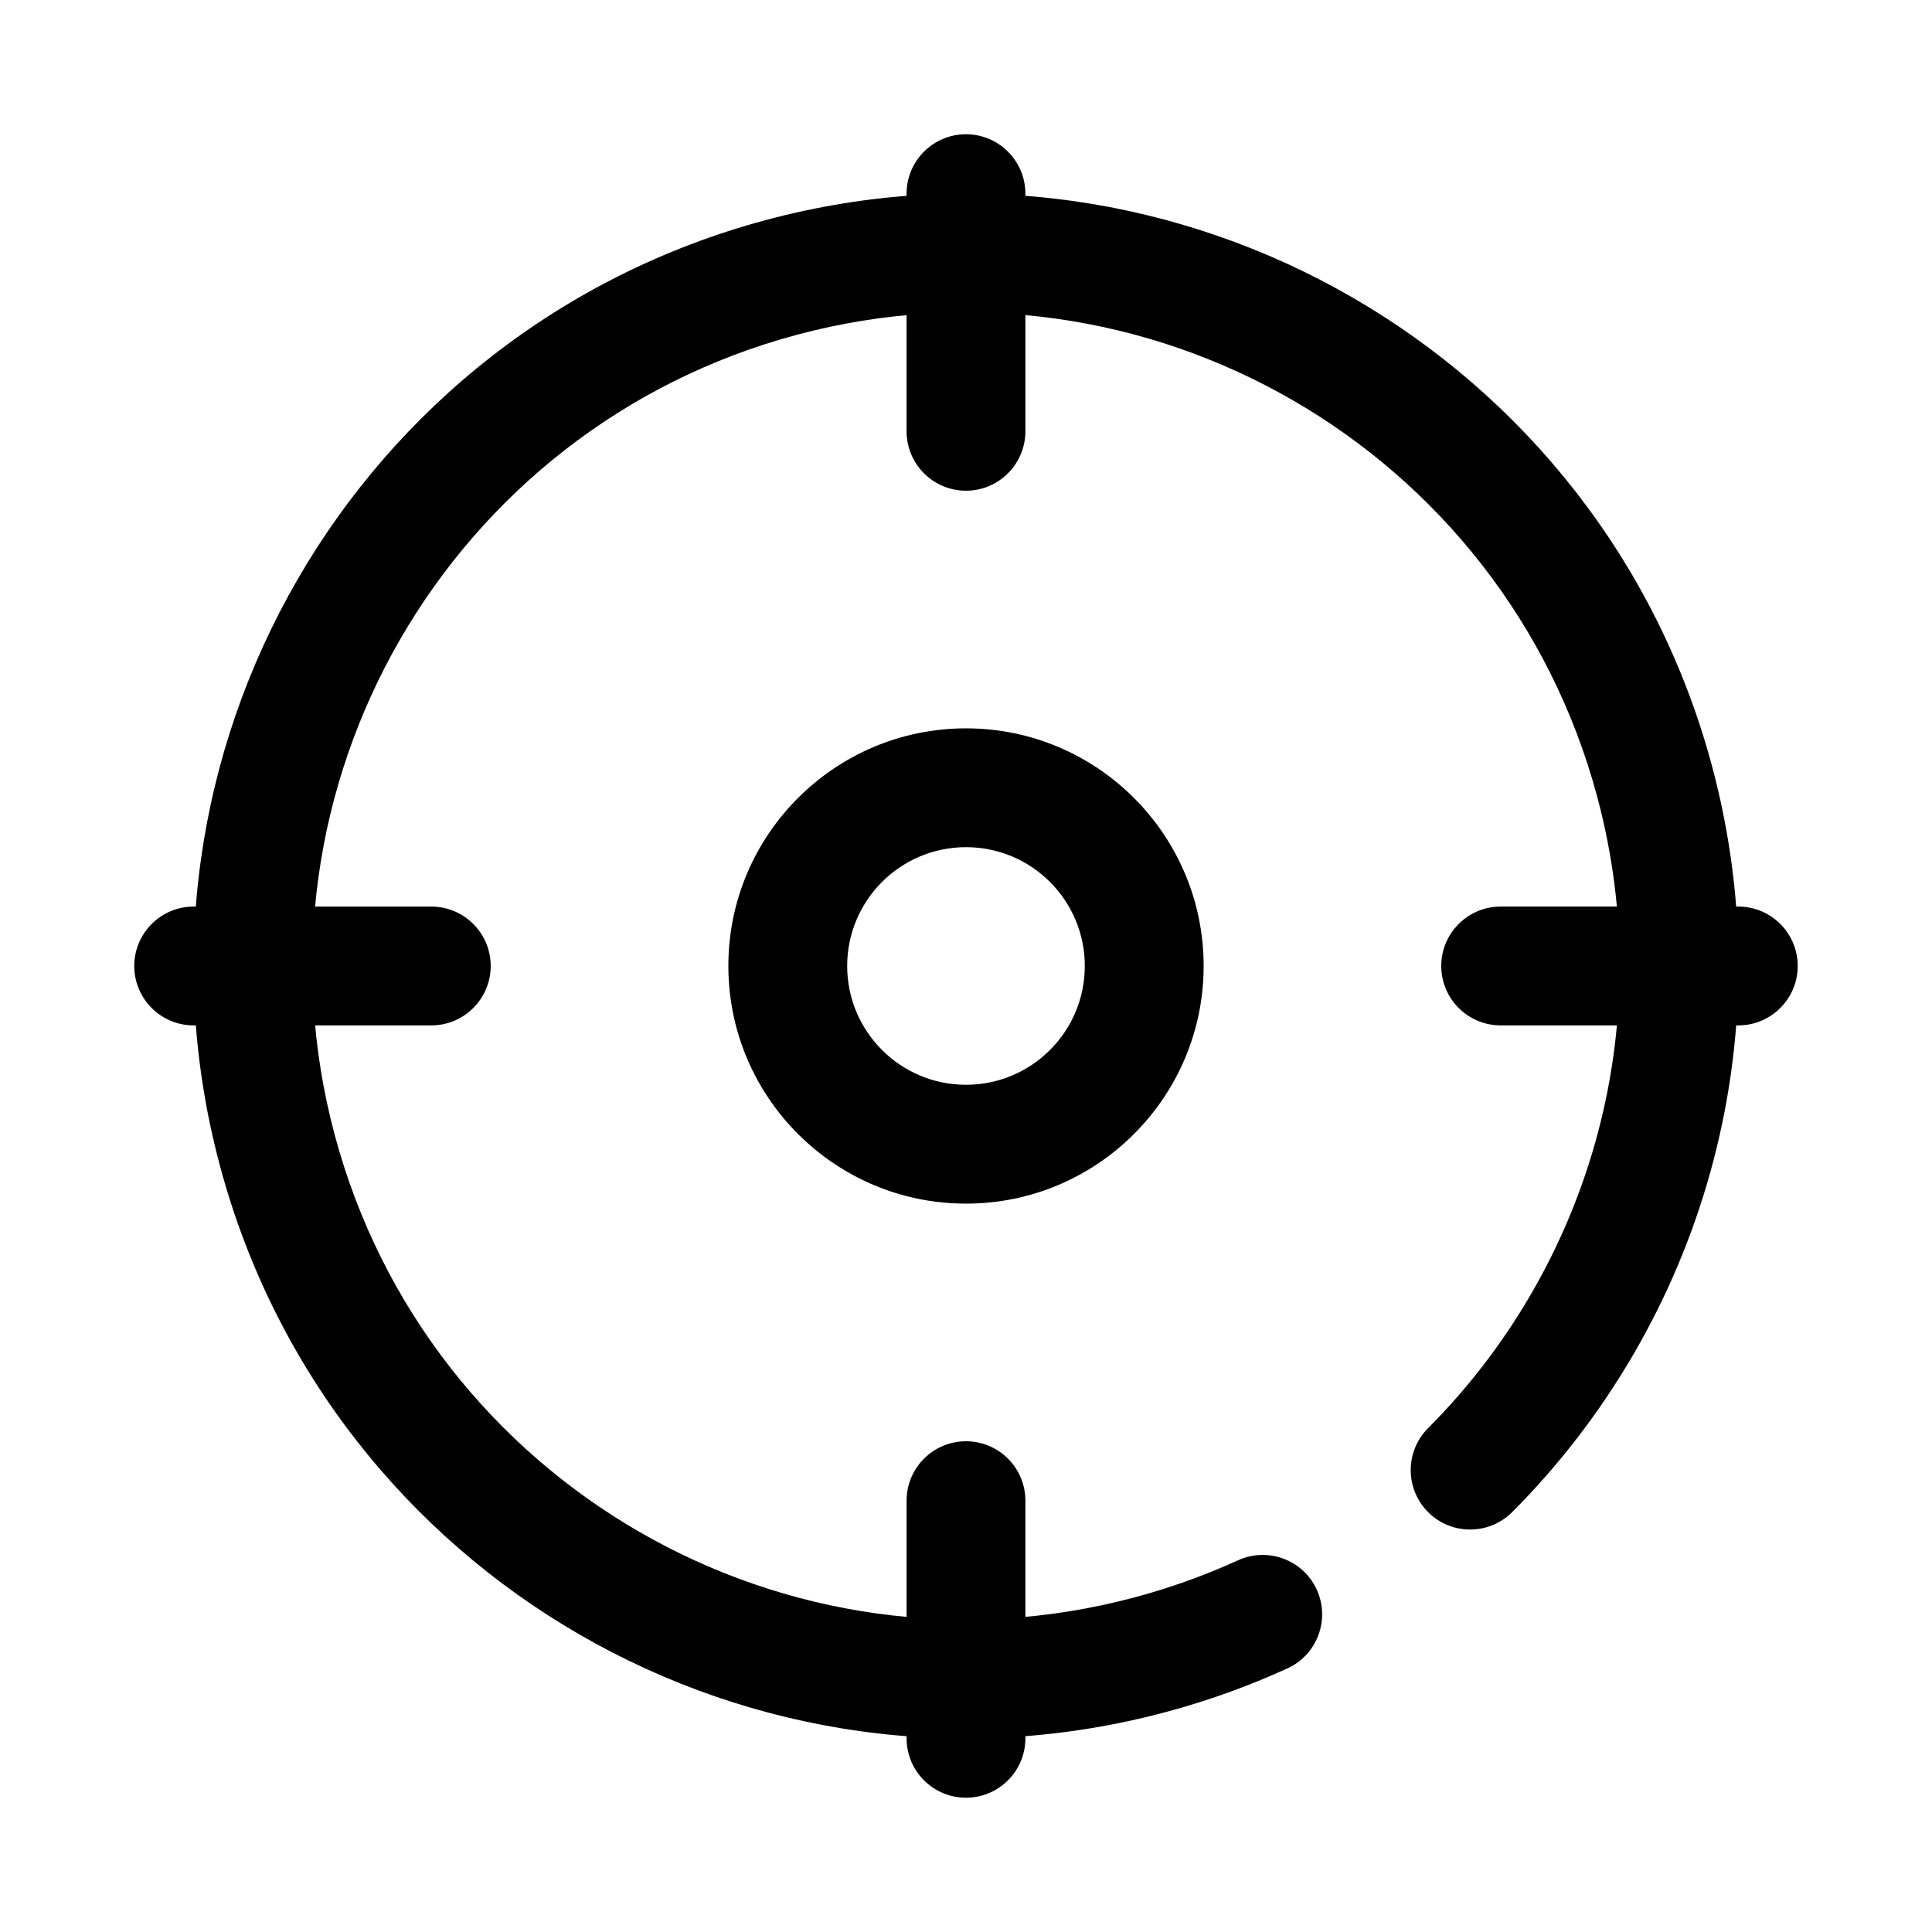 <?xml version="1.0" encoding="UTF-8"?>
<!-- Uploaded to: ICON Repo, www.svgrepo.com, Generator: ICON Repo Mixer Tools -->
<svg fill="#000000" width="800px" height="800px" version="1.1" viewBox="144 144 512 512" xmlns="http://www.w3.org/2000/svg">
 <g fill-rule="evenodd">
  <path d="m400 337.02c-34.758 0-62.977 28.219-62.977 62.977s28.219 62.977 62.977 62.977 62.977-28.219 62.977-62.977-28.219-62.977-62.977-62.977zm0 31.488c17.379 0 31.484 14.105 31.484 31.488 0 17.379-14.105 31.484-31.484 31.484-17.383 0-31.488-14.105-31.488-31.484 0-17.383 14.105-31.488 31.488-31.488z"/>
  <path d="m472.09 557.49c-8.66 3.953-17.77 7.246-27.273 9.793-92.324 24.738-187.36-30.133-212.1-122.46-24.738-92.324 30.129-187.36 122.46-212.1s187.36 30.133 212.11 122.46c16.578 61.871-2.598 124.96-44.84 167.3-6.137 6.148-6.117 16.129 0.031 22.266 6.152 6.137 16.129 6.121 22.27-0.031 49.898-50.027 72.547-124.58 52.957-197.69-29.238-109.11-141.56-173.96-250.68-144.73-109.11 29.238-173.96 141.56-144.73 250.68 29.238 109.12 141.56 173.96 250.68 144.73 11.223-3.008 21.969-6.894 32.199-11.562 7.906-3.613 11.391-12.957 7.785-20.863-3.609-7.906-12.953-11.395-20.863-7.785z"/>
  <path d="m415.74 604.67v-62.977c0-8.691-7.055-15.746-15.742-15.746-8.691 0-15.746 7.055-15.746 15.746v62.977c0 8.691 7.055 15.742 15.746 15.742 8.688 0 15.742-7.051 15.742-15.742z"/>
  <path d="m604.67 384.25h-62.977c-8.691 0-15.746 7.055-15.746 15.746 0 8.688 7.055 15.742 15.746 15.742h62.977c8.691 0 15.742-7.055 15.742-15.742 0-8.691-7.051-15.746-15.742-15.746z"/>
  <path d="m195.32 415.74h62.977c8.691 0 15.746-7.055 15.746-15.742 0-8.691-7.055-15.746-15.746-15.746h-62.977c-8.688 0-15.742 7.055-15.742 15.746 0 8.688 7.055 15.742 15.742 15.742z"/>
  <path d="m384.25 195.32v62.977c0 8.691 7.055 15.746 15.746 15.746 8.688 0 15.742-7.055 15.742-15.746v-62.977c0-8.688-7.055-15.742-15.742-15.742-8.691 0-15.746 7.055-15.746 15.742z"/>
 </g>
</svg>